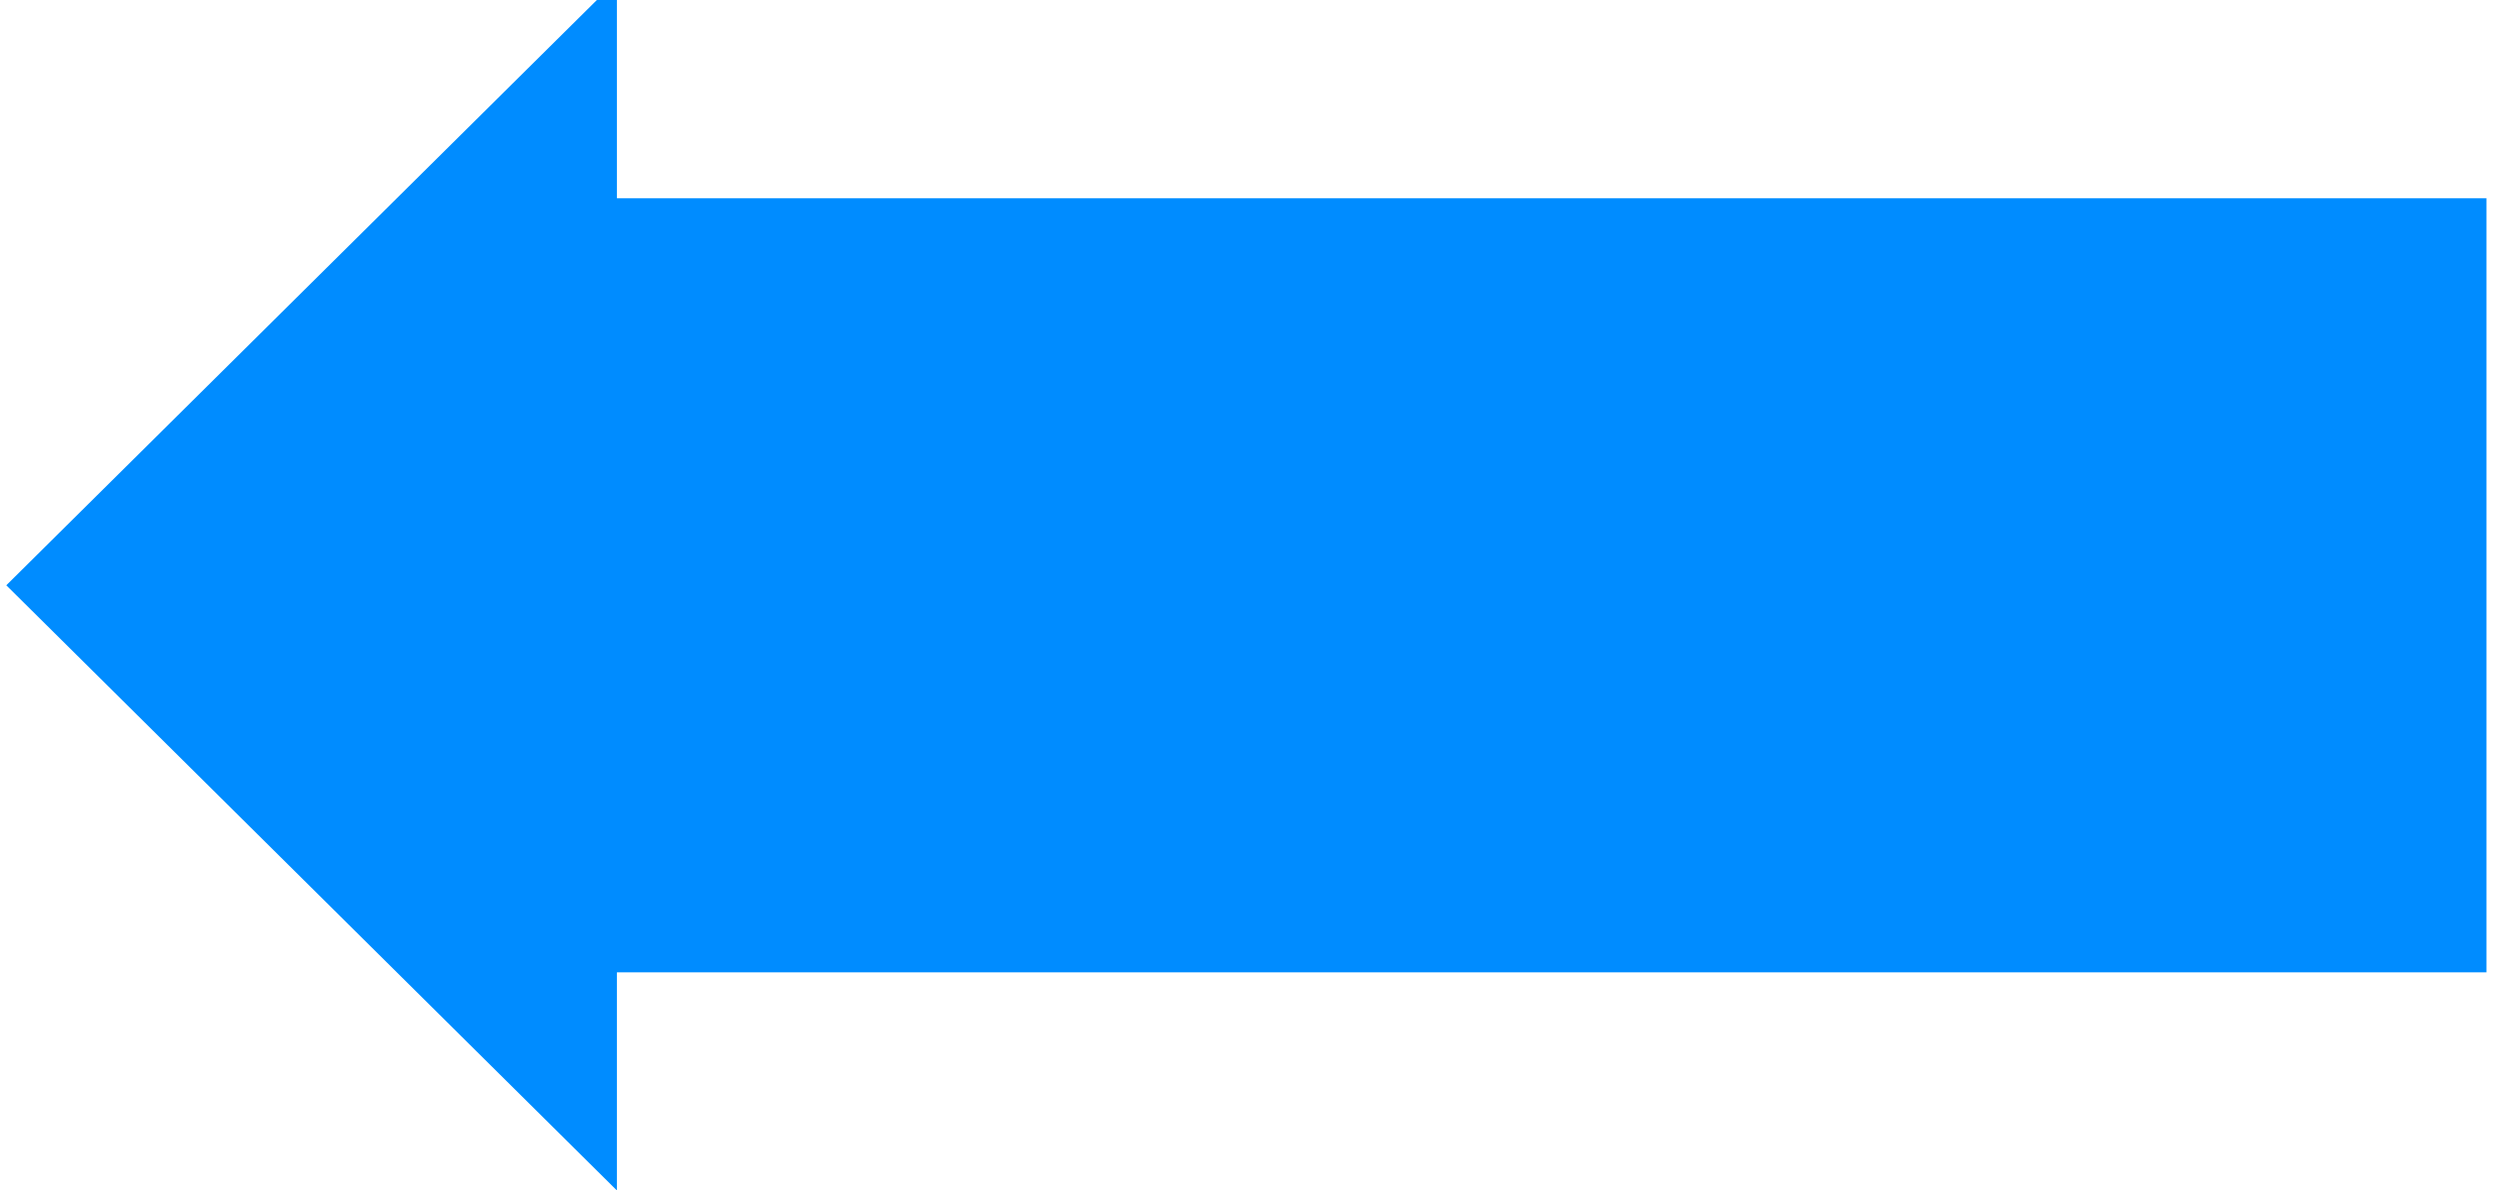 <svg width="126" height="60" viewBox="0 0 126 60" fill="none" xmlns="http://www.w3.org/2000/svg">
<g clip-path="url(#clip0_2121_64)">
<path d="M0.318 29.498L31.092 60L31.092 49.004L125.318 49.004L125.318 9.992L31.092 9.992L31.092 -1L0.318 29.498Z" fill="#008CFF"/>
</g>
<defs>
<clipPath id="clip0_2121_64">
<rect width="125" height="61" fill="white" transform="translate(125.318 60) rotate(-180)"/>
</clipPath>
</defs>
</svg>
